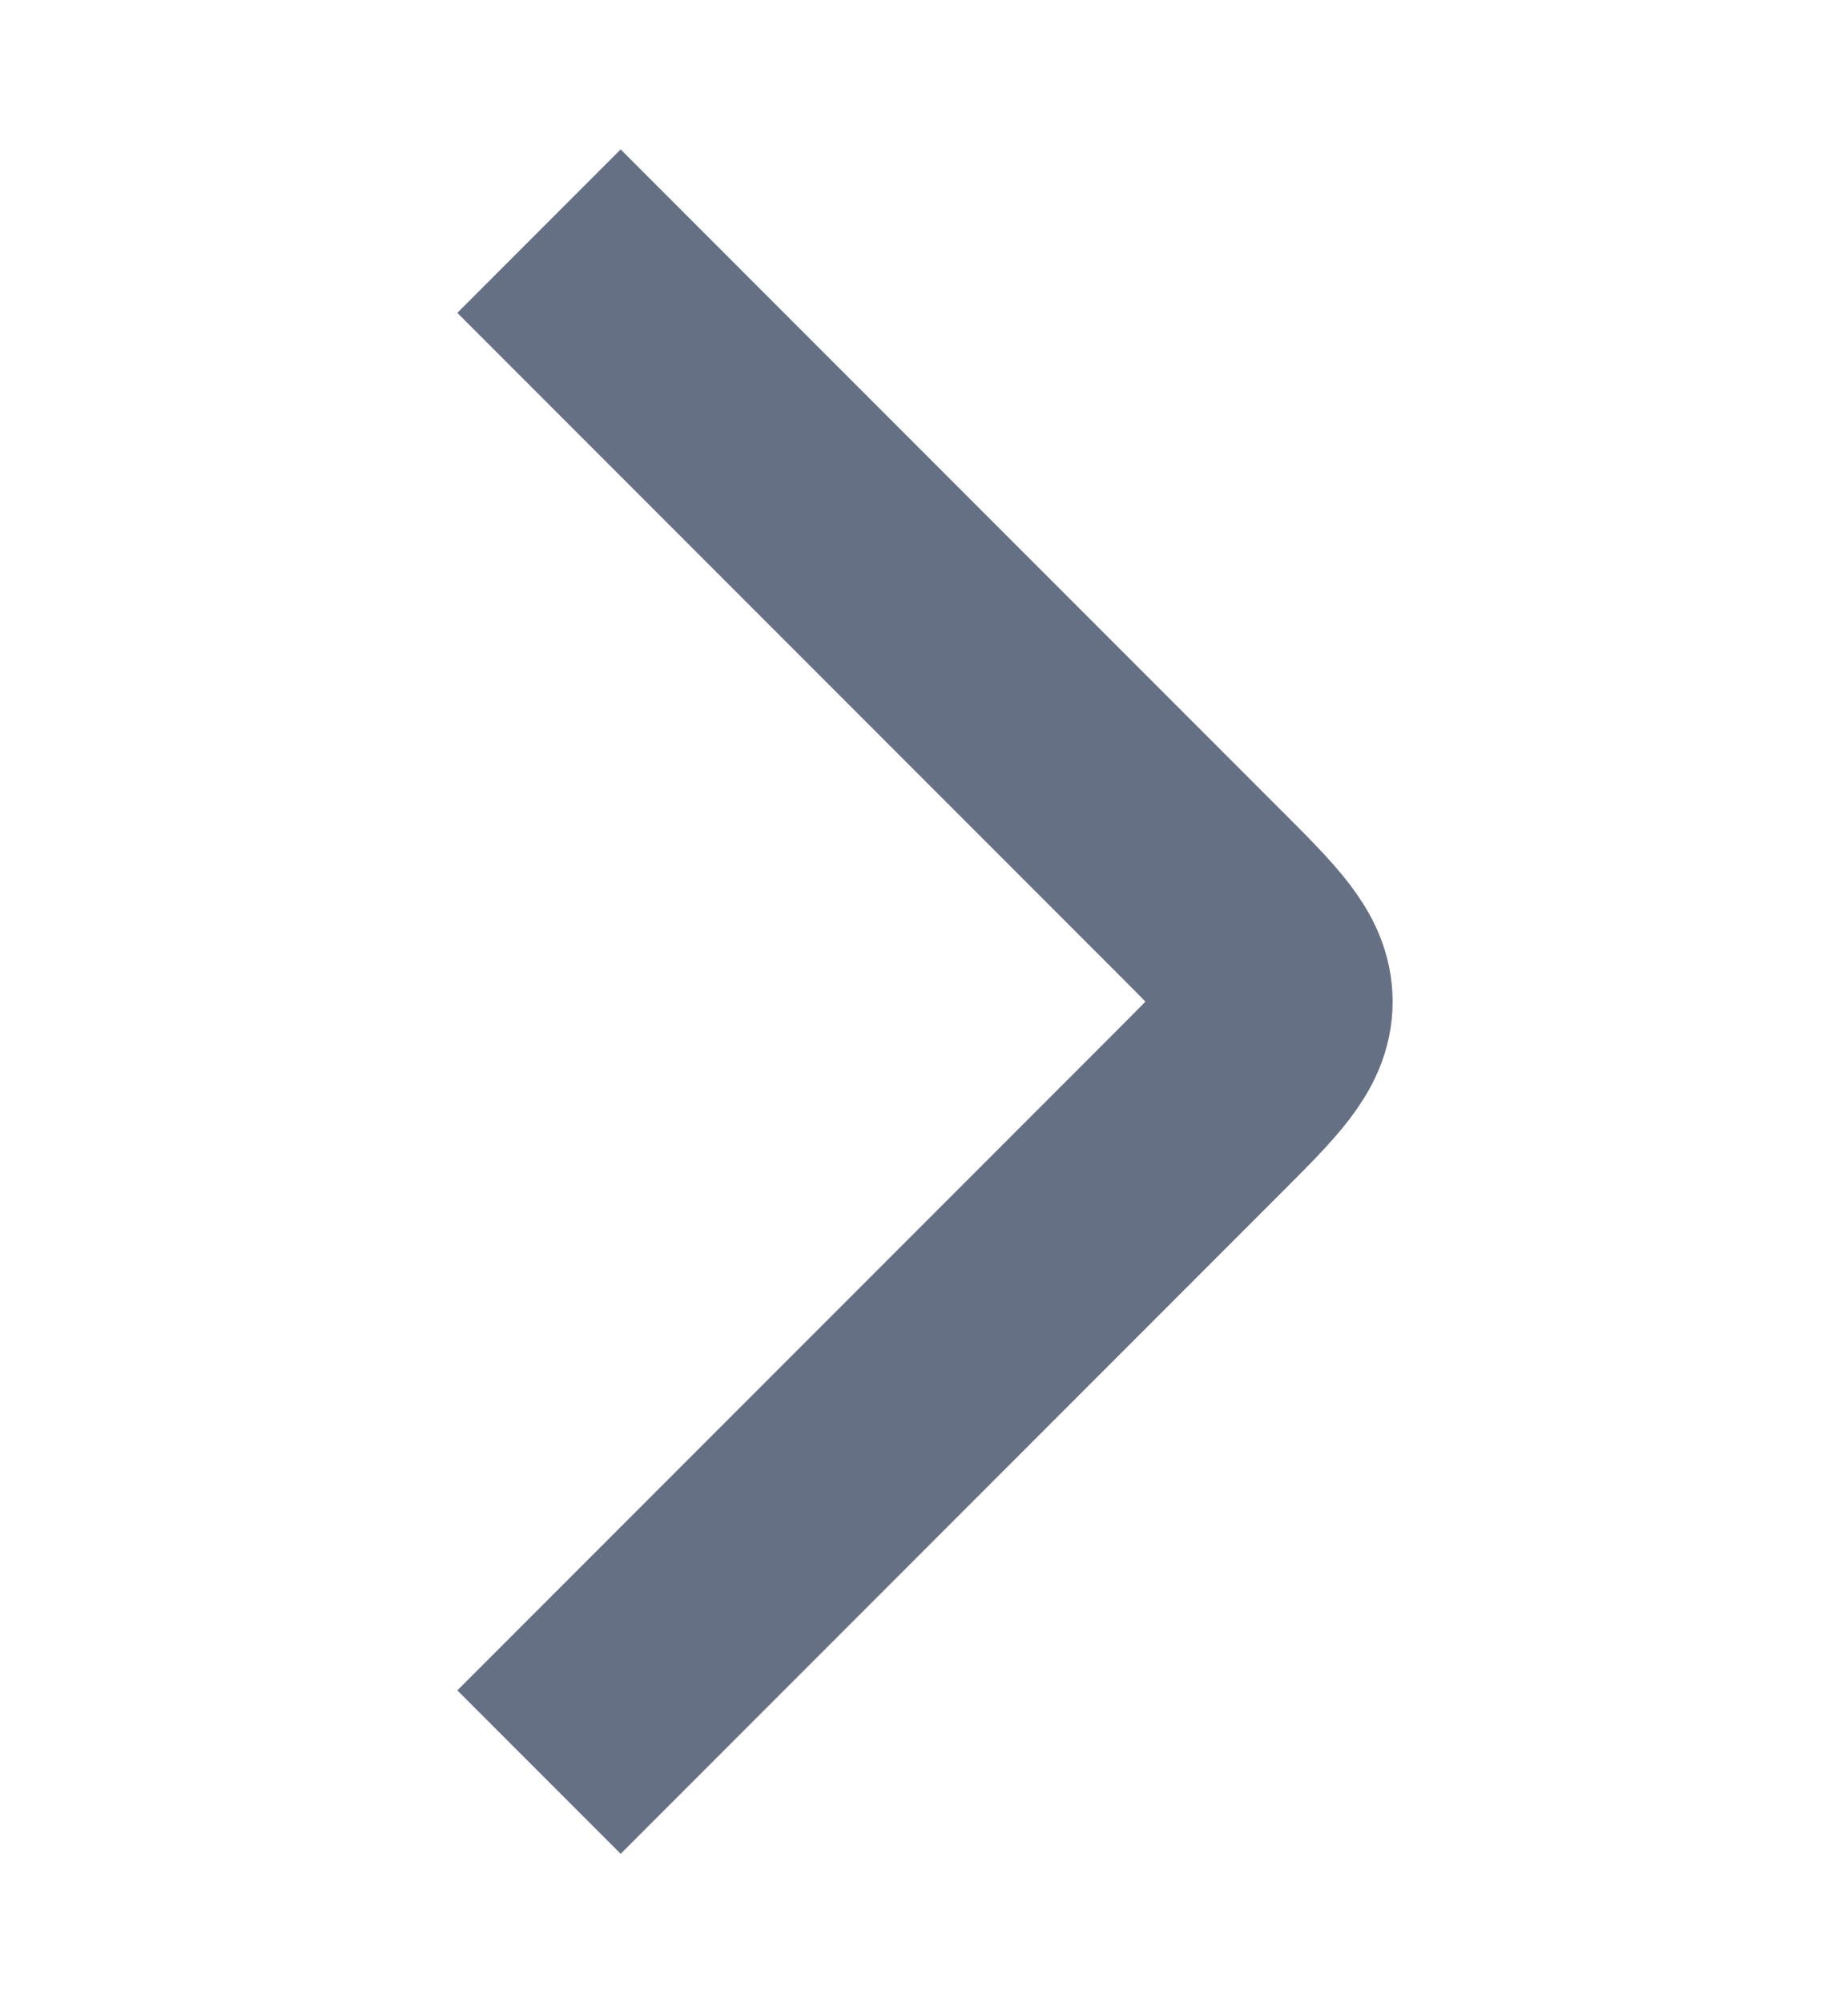 <svg width="12" height="13" viewBox="0 0 12 13" fill="none" xmlns="http://www.w3.org/2000/svg">
<g clip-path="url(#clip0_1291_103227)">
<path d="M3.5 11.5L7.793 7.207C8.126 6.874 8.293 6.707 8.293 6.5C8.293 6.293 8.126 6.126 7.793 5.793L3.5 1.5" stroke="#667085" stroke-width="1.5" stroke-linejoin="round"/>
</g>
<defs>
<clipPath id="clip0_1291_103227">
<rect width="12" height="12" fill="white" transform="translate(0 0.5)"/>
</clipPath>
</defs>
</svg>
